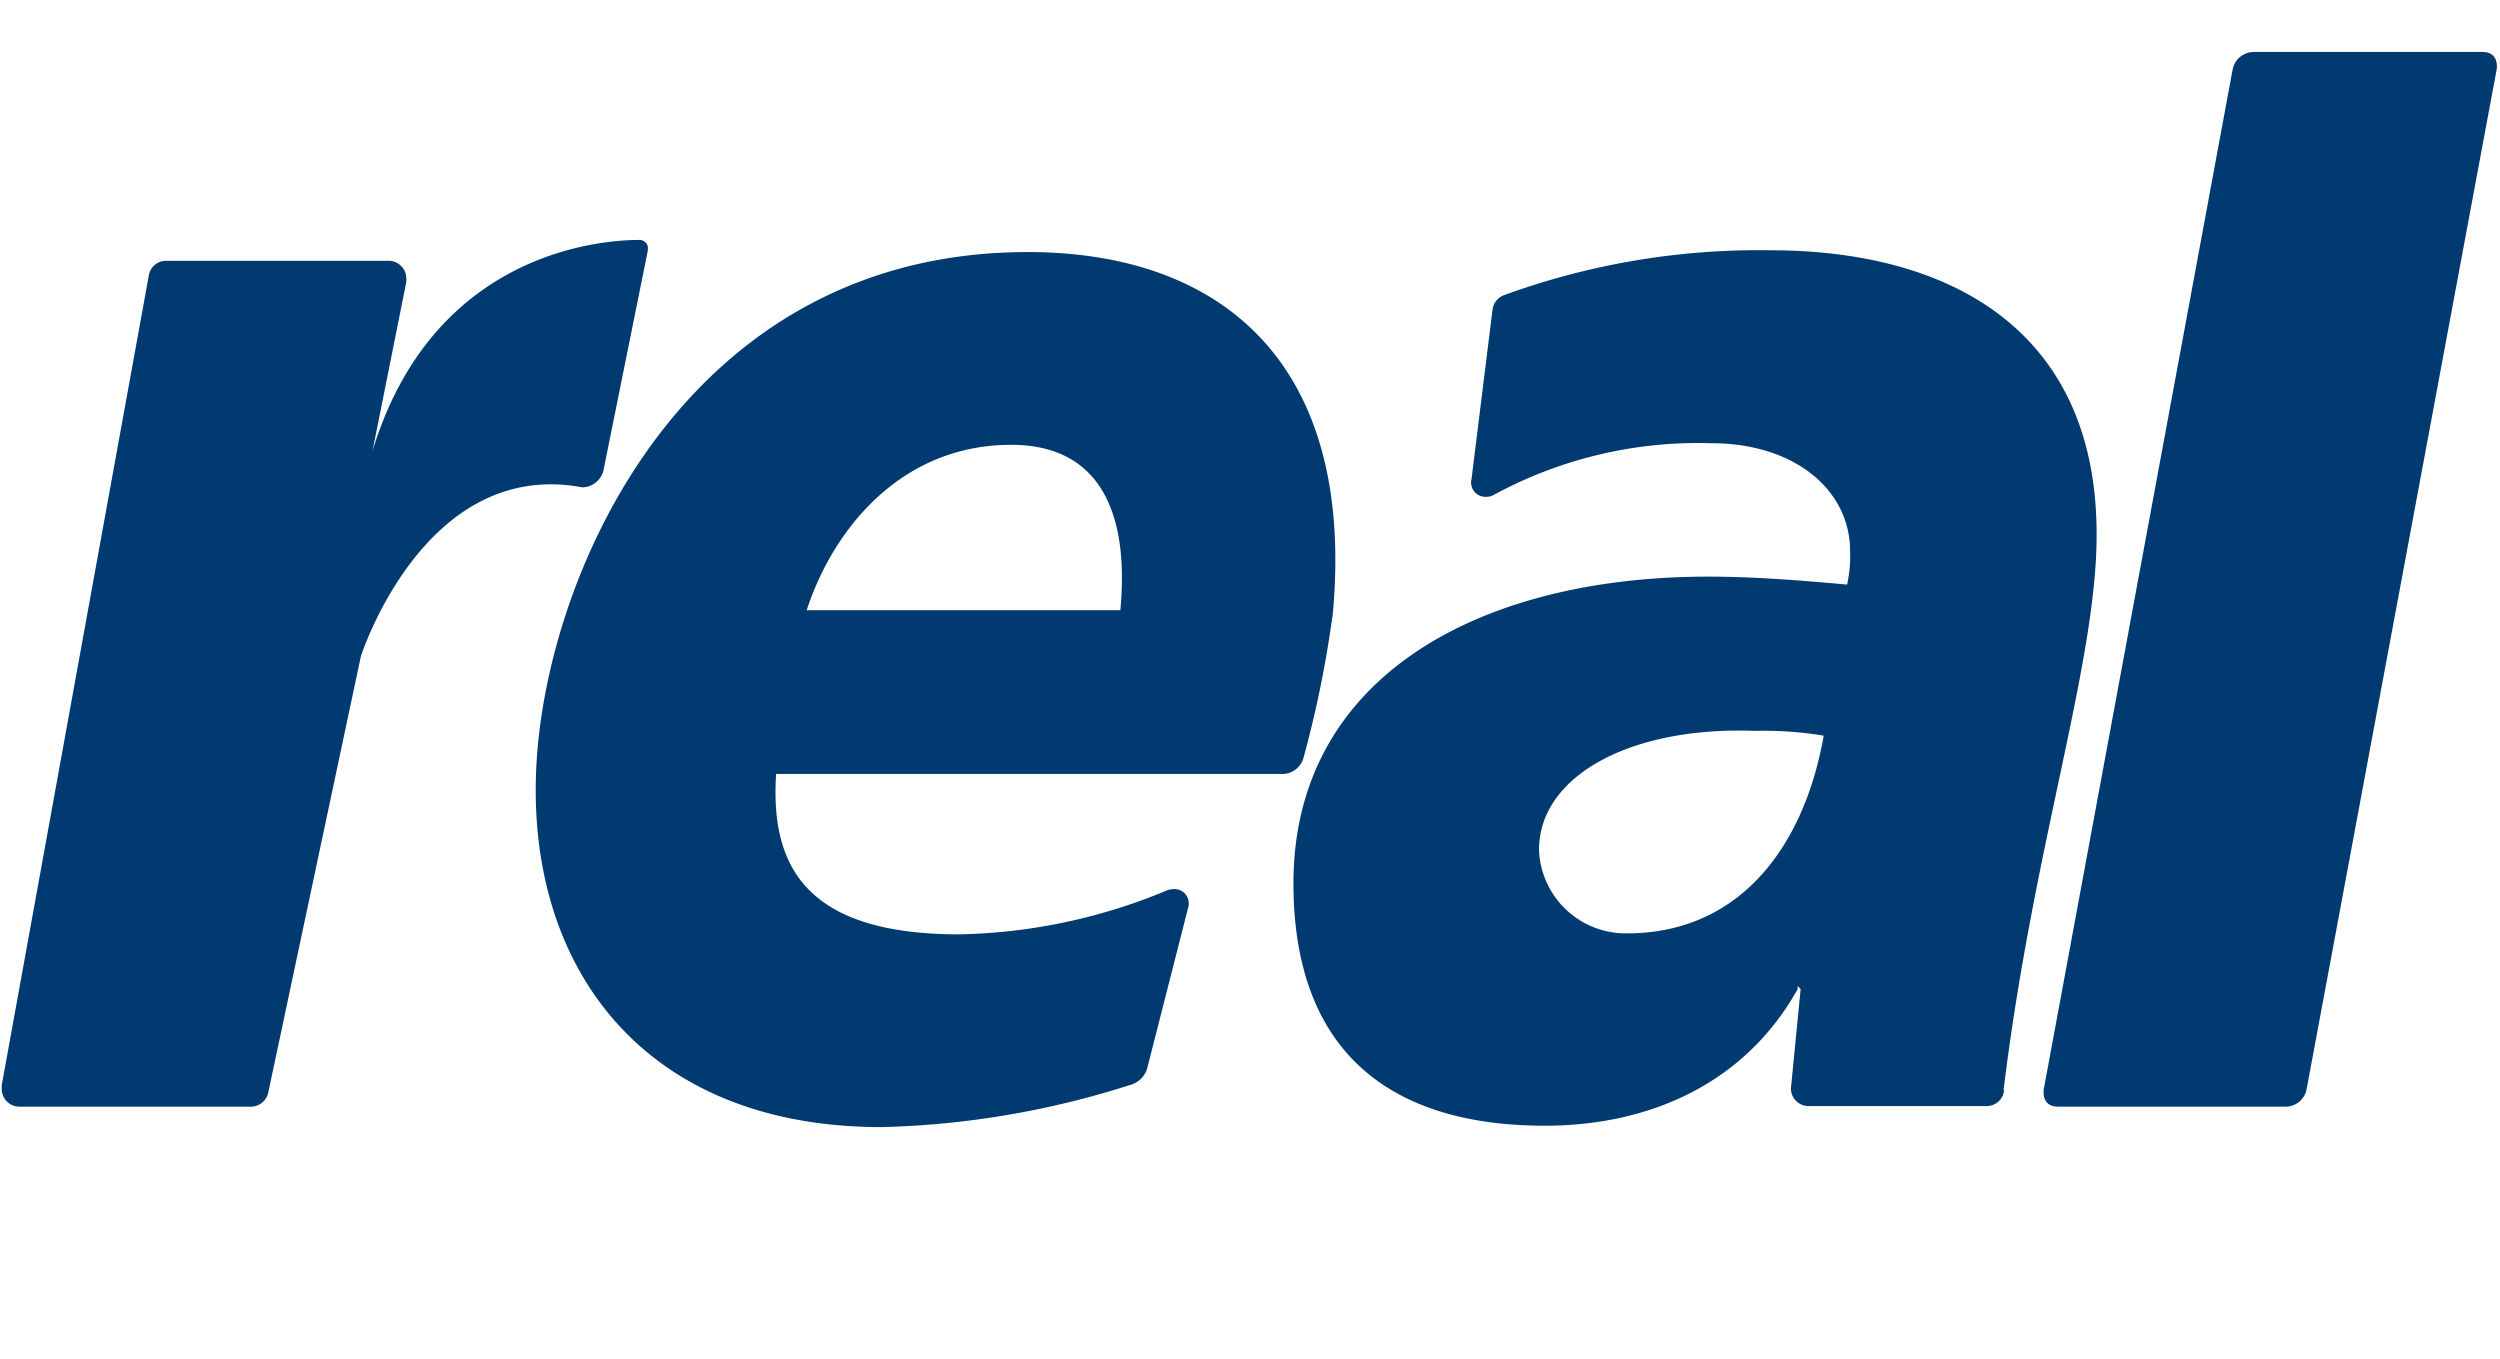 <svg height="1359" viewBox=".233 -1.703 125.937 66.65" width="2500" xmlns="http://www.w3.org/2000/svg"><path d="m126 .9s.17-.89-.72-.89h-11.52a1.09 1.09 0 0 0 -1.06.89l-9.51 51.35s-.17.89.72.89h11.47a1.08 1.08 0 0 0 1.05-.89zm-69.33 27.23h-15.8c1.32-4.05 4.73-8.33 10.3-8.33 4.72 0 5.93 3.8 5.5 8.33m10.69.32c1.22-12.78-5.61-18.36-15.36-18.36-16.58 0-23.74 15-24.67 24.83-1 10.59 4.87 19.25 17.31 19.25a44.44 44.44 0 0 0 12.51-2.12 1.22 1.22 0 0 0 .87-.83l2.08-8.16a.72.72 0 0 0 -.73-.88 1 1 0 0 0 -.34.06 28.45 28.45 0 0 1 -10.47 2.22c-7.86 0-9.52-3.55-9.23-8.08h25.56a1.11 1.11 0 0 0 1-.79 55.16 55.16 0 0 0 1.46-7.13m24.75 6c-1 5.67-4.29 9.95-9.9 9.95a4.37 4.37 0 0 1 -4.44-4.2c0-3.72 4.59-6.23 10.85-6a18.54 18.54 0 0 1 3.49.24m9.06 17.88c1.49-12.29 4.69-21.5 4.69-28 .01-10.33-7.42-14.33-16.44-14.33a37.45 37.45 0 0 0 -13.41 2.26.9.9 0 0 0 -.58.72l-1.06 8.55a.72.72 0 0 0 .73.89.8.8 0 0 0 .34-.07 21.55 21.55 0 0 1 11-2.63c4.3 0 7 2.43 7 5.42a6.49 6.49 0 0 1 -.15 1.7c-1.82-.16-4.44-.4-7-.4-11.58 0-20.89 5.09-20.89 15.45 0 8.16 4.52 12.21 12.67 12.21 5.09 0 10-2 12.73-6.88v-.16l.15.16-.49 5a.89.89 0 0 0 .86.89h9a.88.88 0 0 0 .88-.81zm-68.3-42.33a.42.42 0 0 0 -.39-.52c-2.24-.01-10.47.78-13.47 10.62l1.7-8.5a1.09 1.09 0 0 0 0-.18.89.89 0 0 0 -.89-.89h-11.21a.88.88 0 0 0 -.87.73l-7.41 40.8v.19a.89.89 0 0 0 .89.89h11.67a.9.9 0 0 0 .86-.68l4.67-22s3.19-10 11.14-8.52h.08a1.12 1.12 0 0 0 1-.84l2.24-11.1z" fill="#003a70"/></svg>
